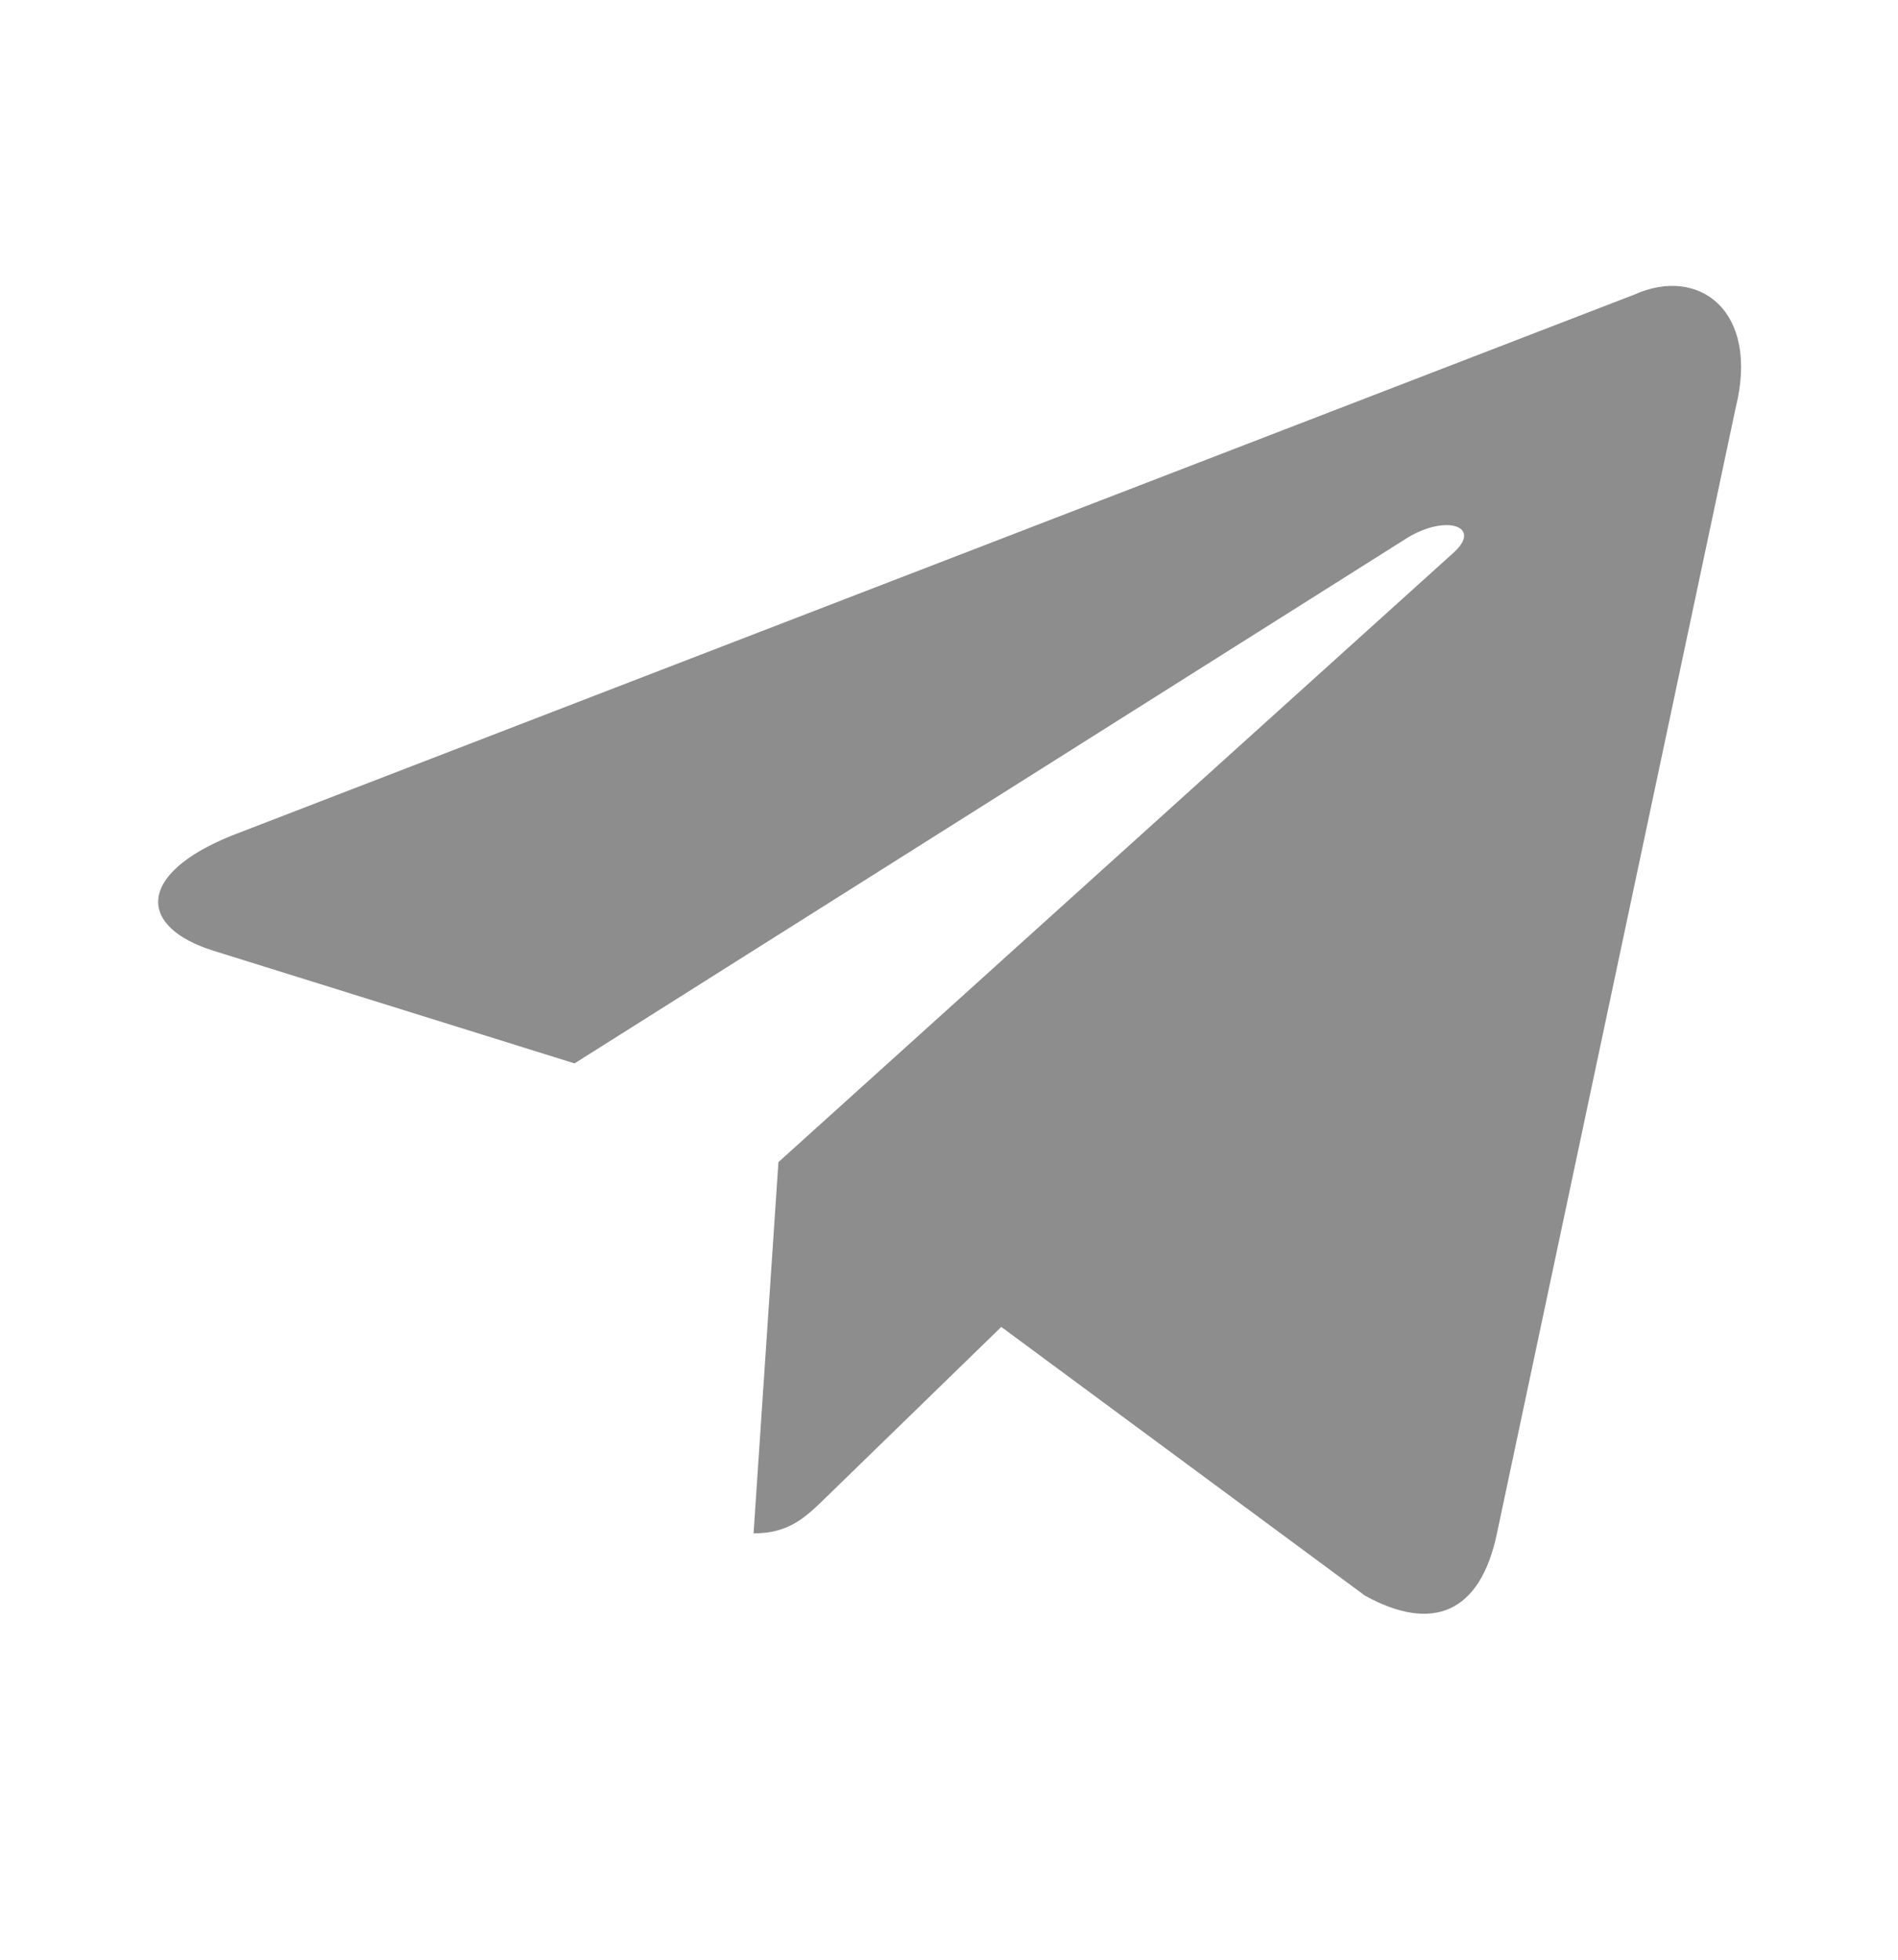<?xml version="1.0" encoding="UTF-8"?> <svg xmlns="http://www.w3.org/2000/svg" width="31" height="32" viewBox="0 0 31 32" fill="none"> <path d="M26.692 4.811L3.791 13.642C2.228 14.269 2.237 15.141 3.504 15.53L9.384 17.364L22.988 8.781C23.631 8.39 24.219 8.6 23.736 9.029L12.714 18.976H12.711L12.714 18.977L12.308 25.038C12.902 25.038 13.165 24.765 13.498 24.444L16.354 21.667L22.294 26.055C23.389 26.658 24.176 26.348 24.449 25.041L28.348 6.663C28.747 5.062 27.737 4.338 26.692 4.811V4.811Z" fill="#8D8D8D"></path> </svg> 